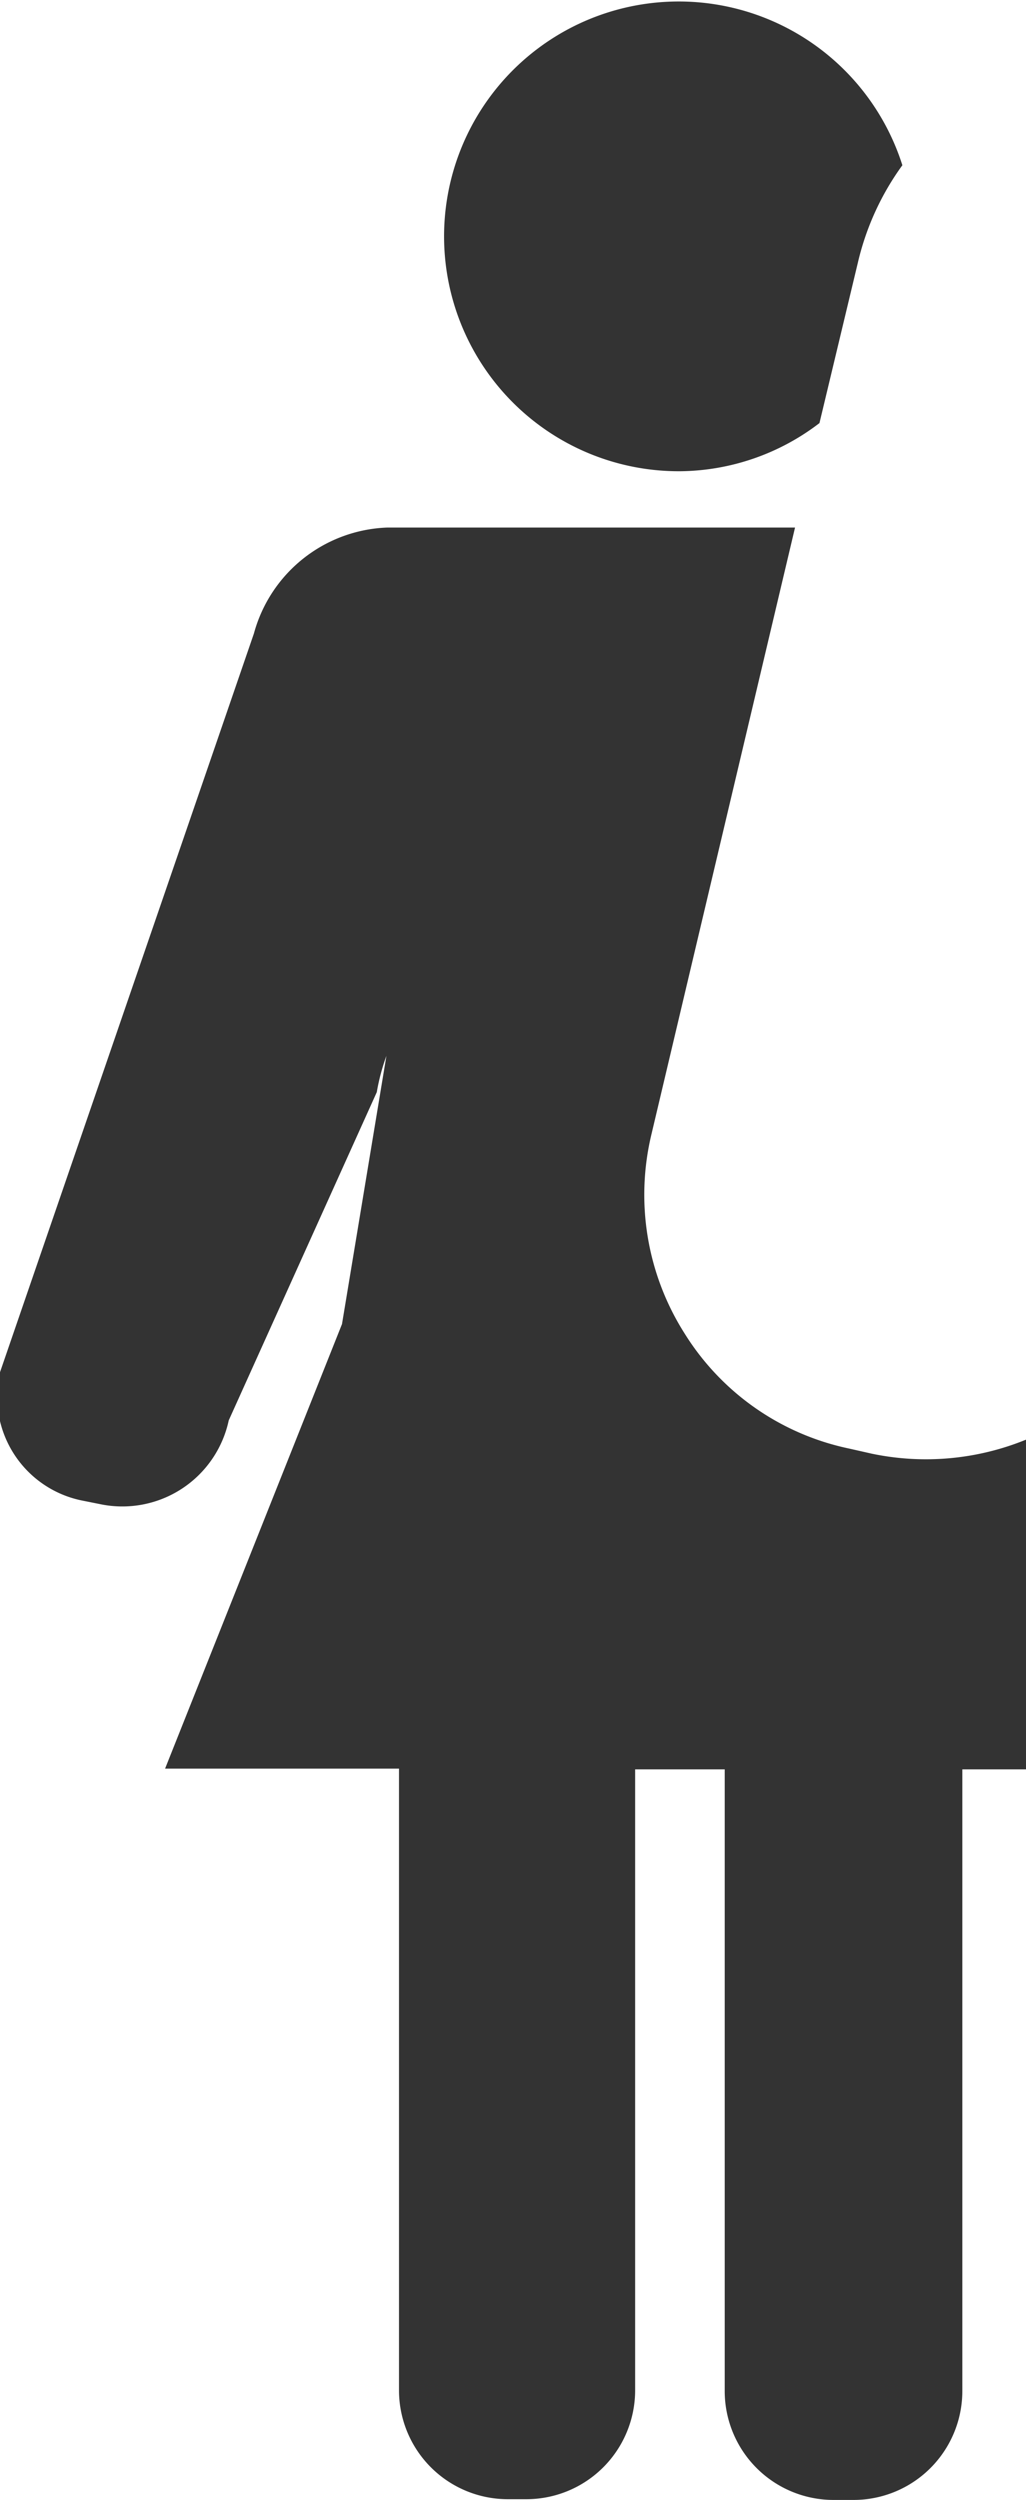 <svg xmlns="http://www.w3.org/2000/svg" viewBox="0 0 13.86 33.74"><defs><style>.cls-1{fill:#333;}</style></defs><g id="Layer_2" data-name="Layer 2"><g id="_1" data-name="1"><path class="cls-1" d="M13.86,19.43a3.58,3.58,0,0,1-2.08.19l-.31-.07A3.45,3.45,0,0,1,9.25,18a3.49,3.49,0,0,1-.45-2.69l1.94-8.19H5.23a1.94,1.94,0,0,0-1.8,1.43L0,18.52a1.43,1.43,0,0,0,1.1,1.73l.25.05a1.47,1.47,0,0,0,1.74-1.13l2-4.43a2.84,2.84,0,0,1,.13-.49l-.6,3.62-2.39,6H5.39v8.39a1.47,1.47,0,0,0,1.47,1.47h.25a1.47,1.47,0,0,0,1.47-1.47V23.88H9.79v8.39a1.47,1.47,0,0,0,1.47,1.47h.26A1.47,1.47,0,0,0,13,32.27V23.88h.88Z"/><path class="cls-1" d="M11.07,5.71l.52-2.17a3.64,3.64,0,0,1,.6-1.31,3.17,3.17,0,1,0-3,4.13A3.14,3.14,0,0,0,11.07,5.71Z"/></g></g></svg>